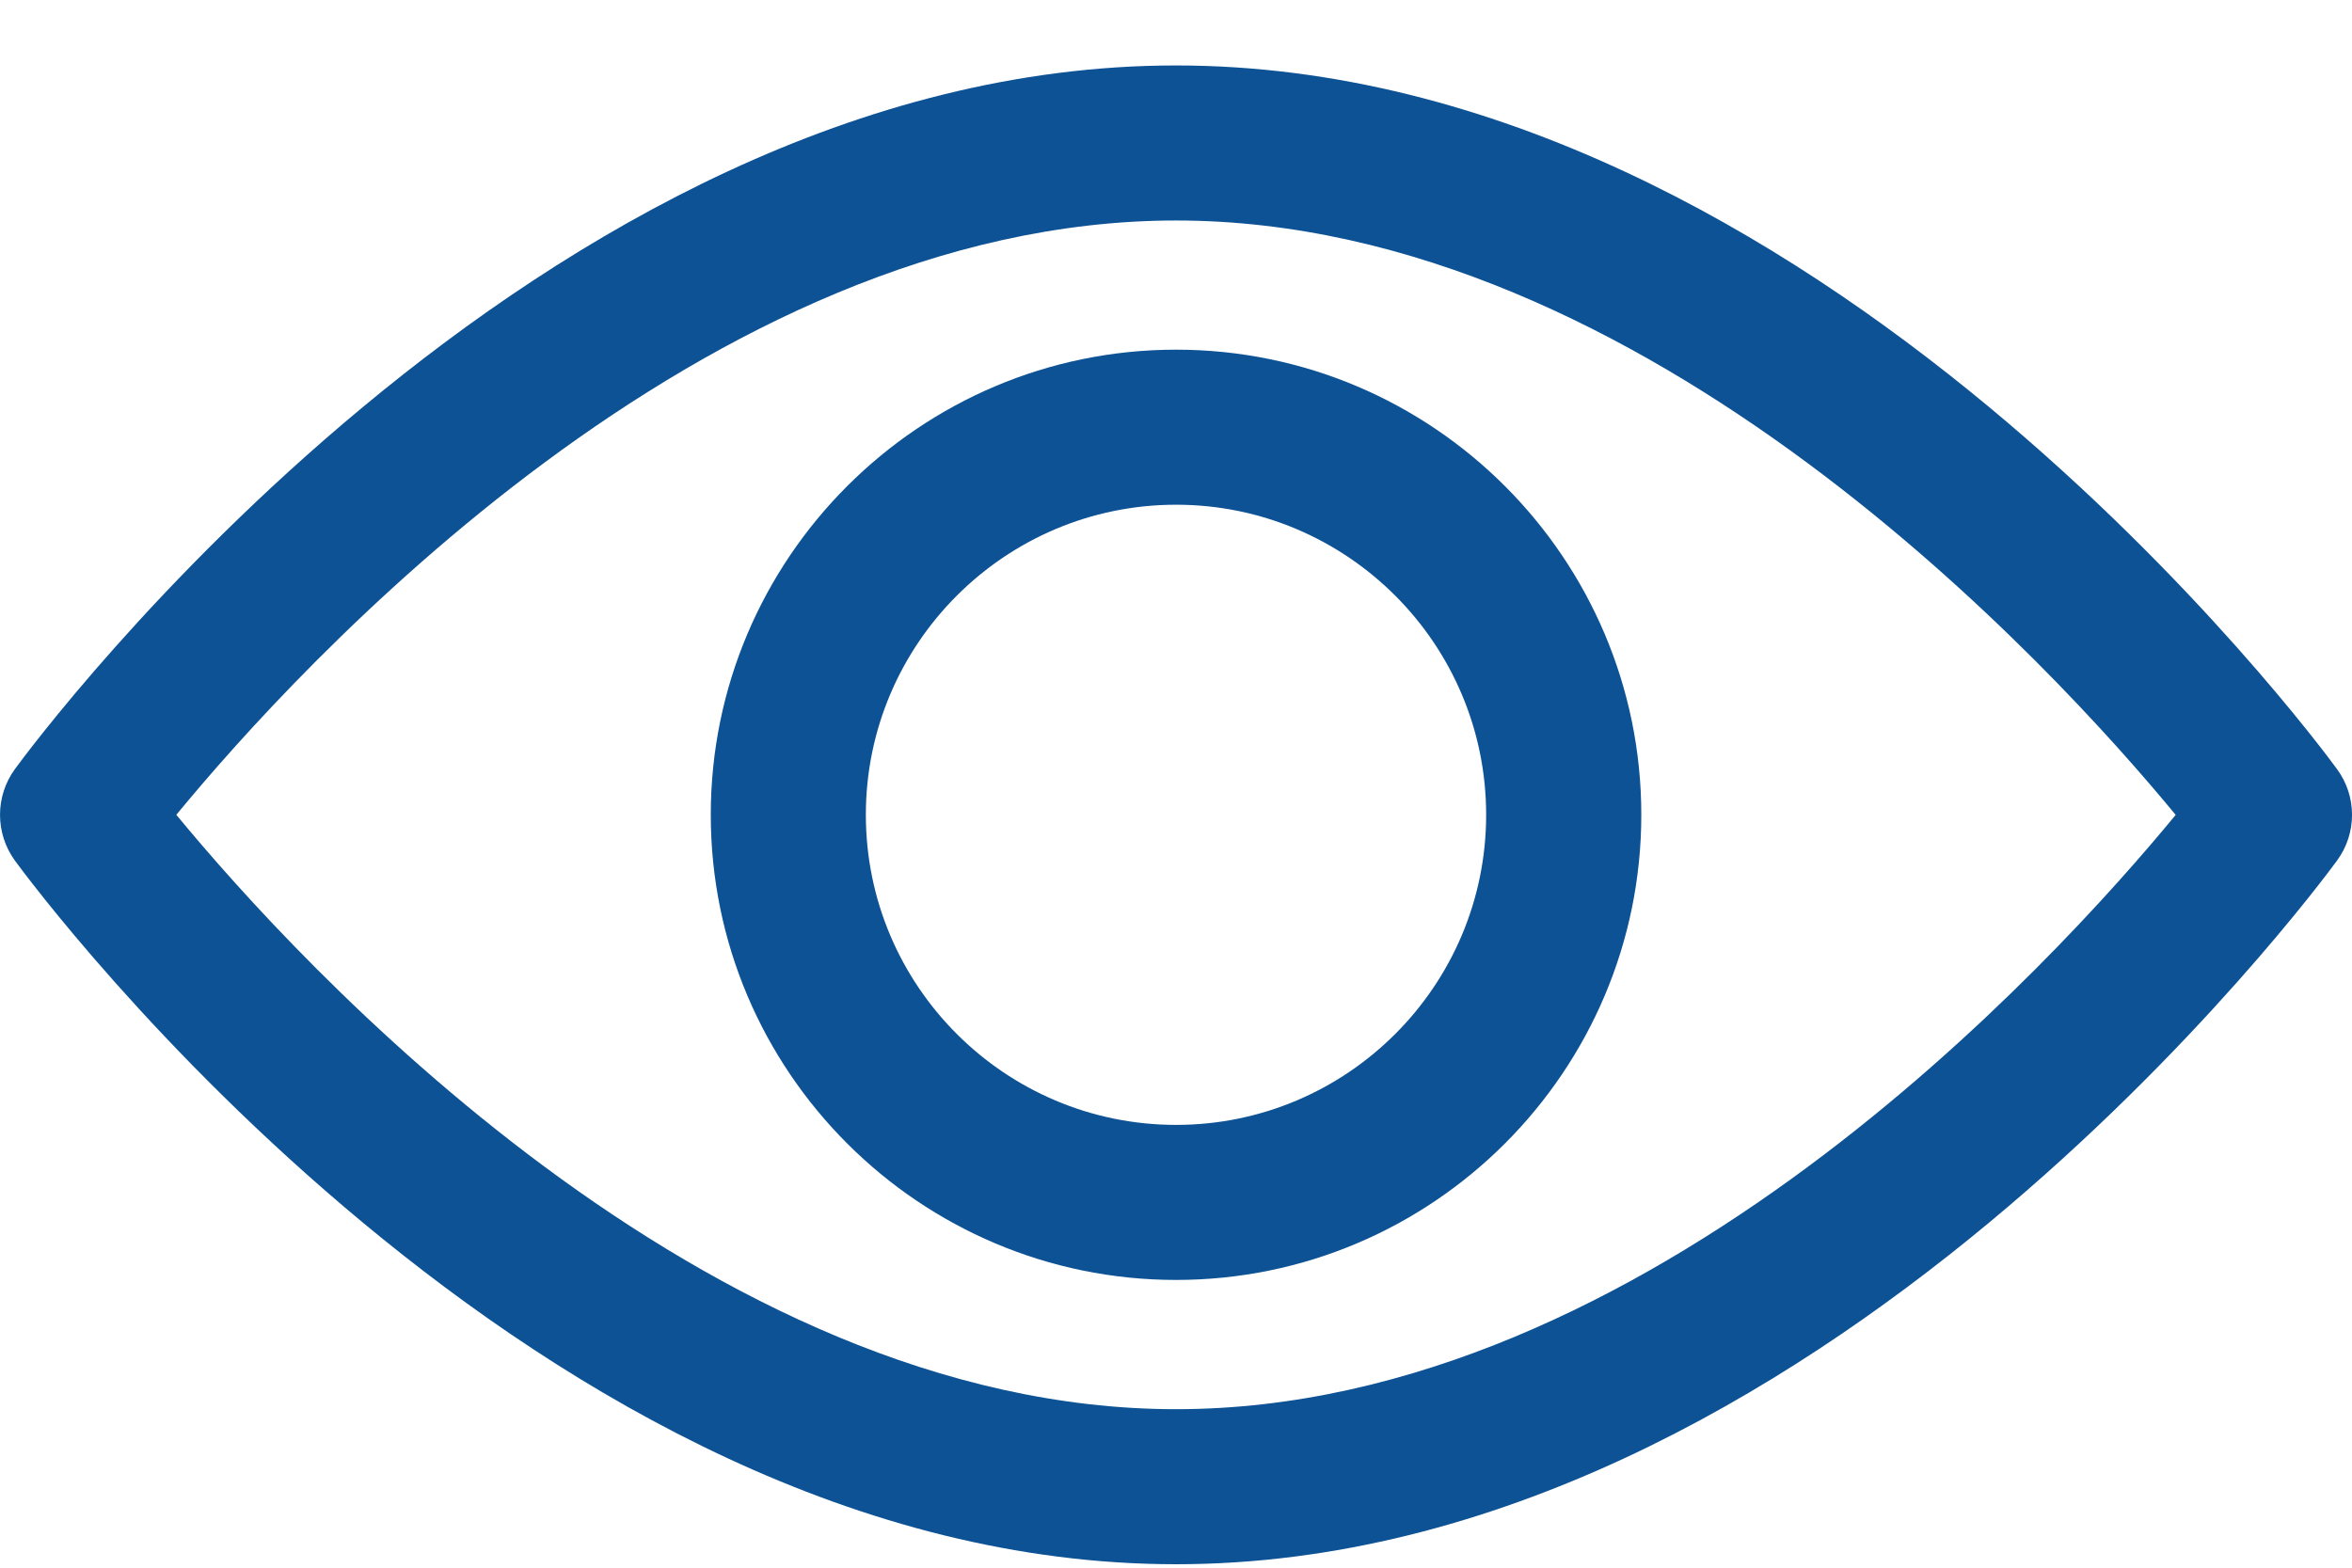 <svg width="30" height="20" viewBox="0 0 30 20" fill="none" xmlns="http://www.w3.org/2000/svg">
<path d="M29.809 9.812C29.541 9.445 23.156 0.835 15 0.835C6.844 0.835 0.458 9.445 0.19 9.812C-0.063 10.159 -0.063 10.631 0.19 10.979C0.458 11.345 6.844 19.956 15 19.956C23.156 19.956 29.541 11.345 29.809 10.979C30.064 10.632 30.064 10.159 29.809 9.812ZM15 17.978C8.992 17.978 3.789 12.263 2.249 10.395C3.787 8.525 8.979 2.813 15 2.813C21.007 2.813 26.21 8.527 27.751 10.396C26.213 12.266 21.02 17.978 15 17.978Z" fill="#0C5295"/>
<path d="M15.001 4.461C11.729 4.461 9.066 7.123 9.066 10.395C9.066 13.667 11.729 16.329 15.001 16.329C18.273 16.329 20.935 13.667 20.935 10.395C20.935 7.123 18.273 4.461 15.001 4.461ZM15.001 14.351C12.819 14.351 11.044 12.577 11.044 10.395C11.044 8.214 12.819 6.439 15.001 6.439C17.182 6.439 18.956 8.214 18.956 10.395C18.956 12.577 17.182 14.351 15.001 14.351Z" fill="#0C5295"/>
</svg>
